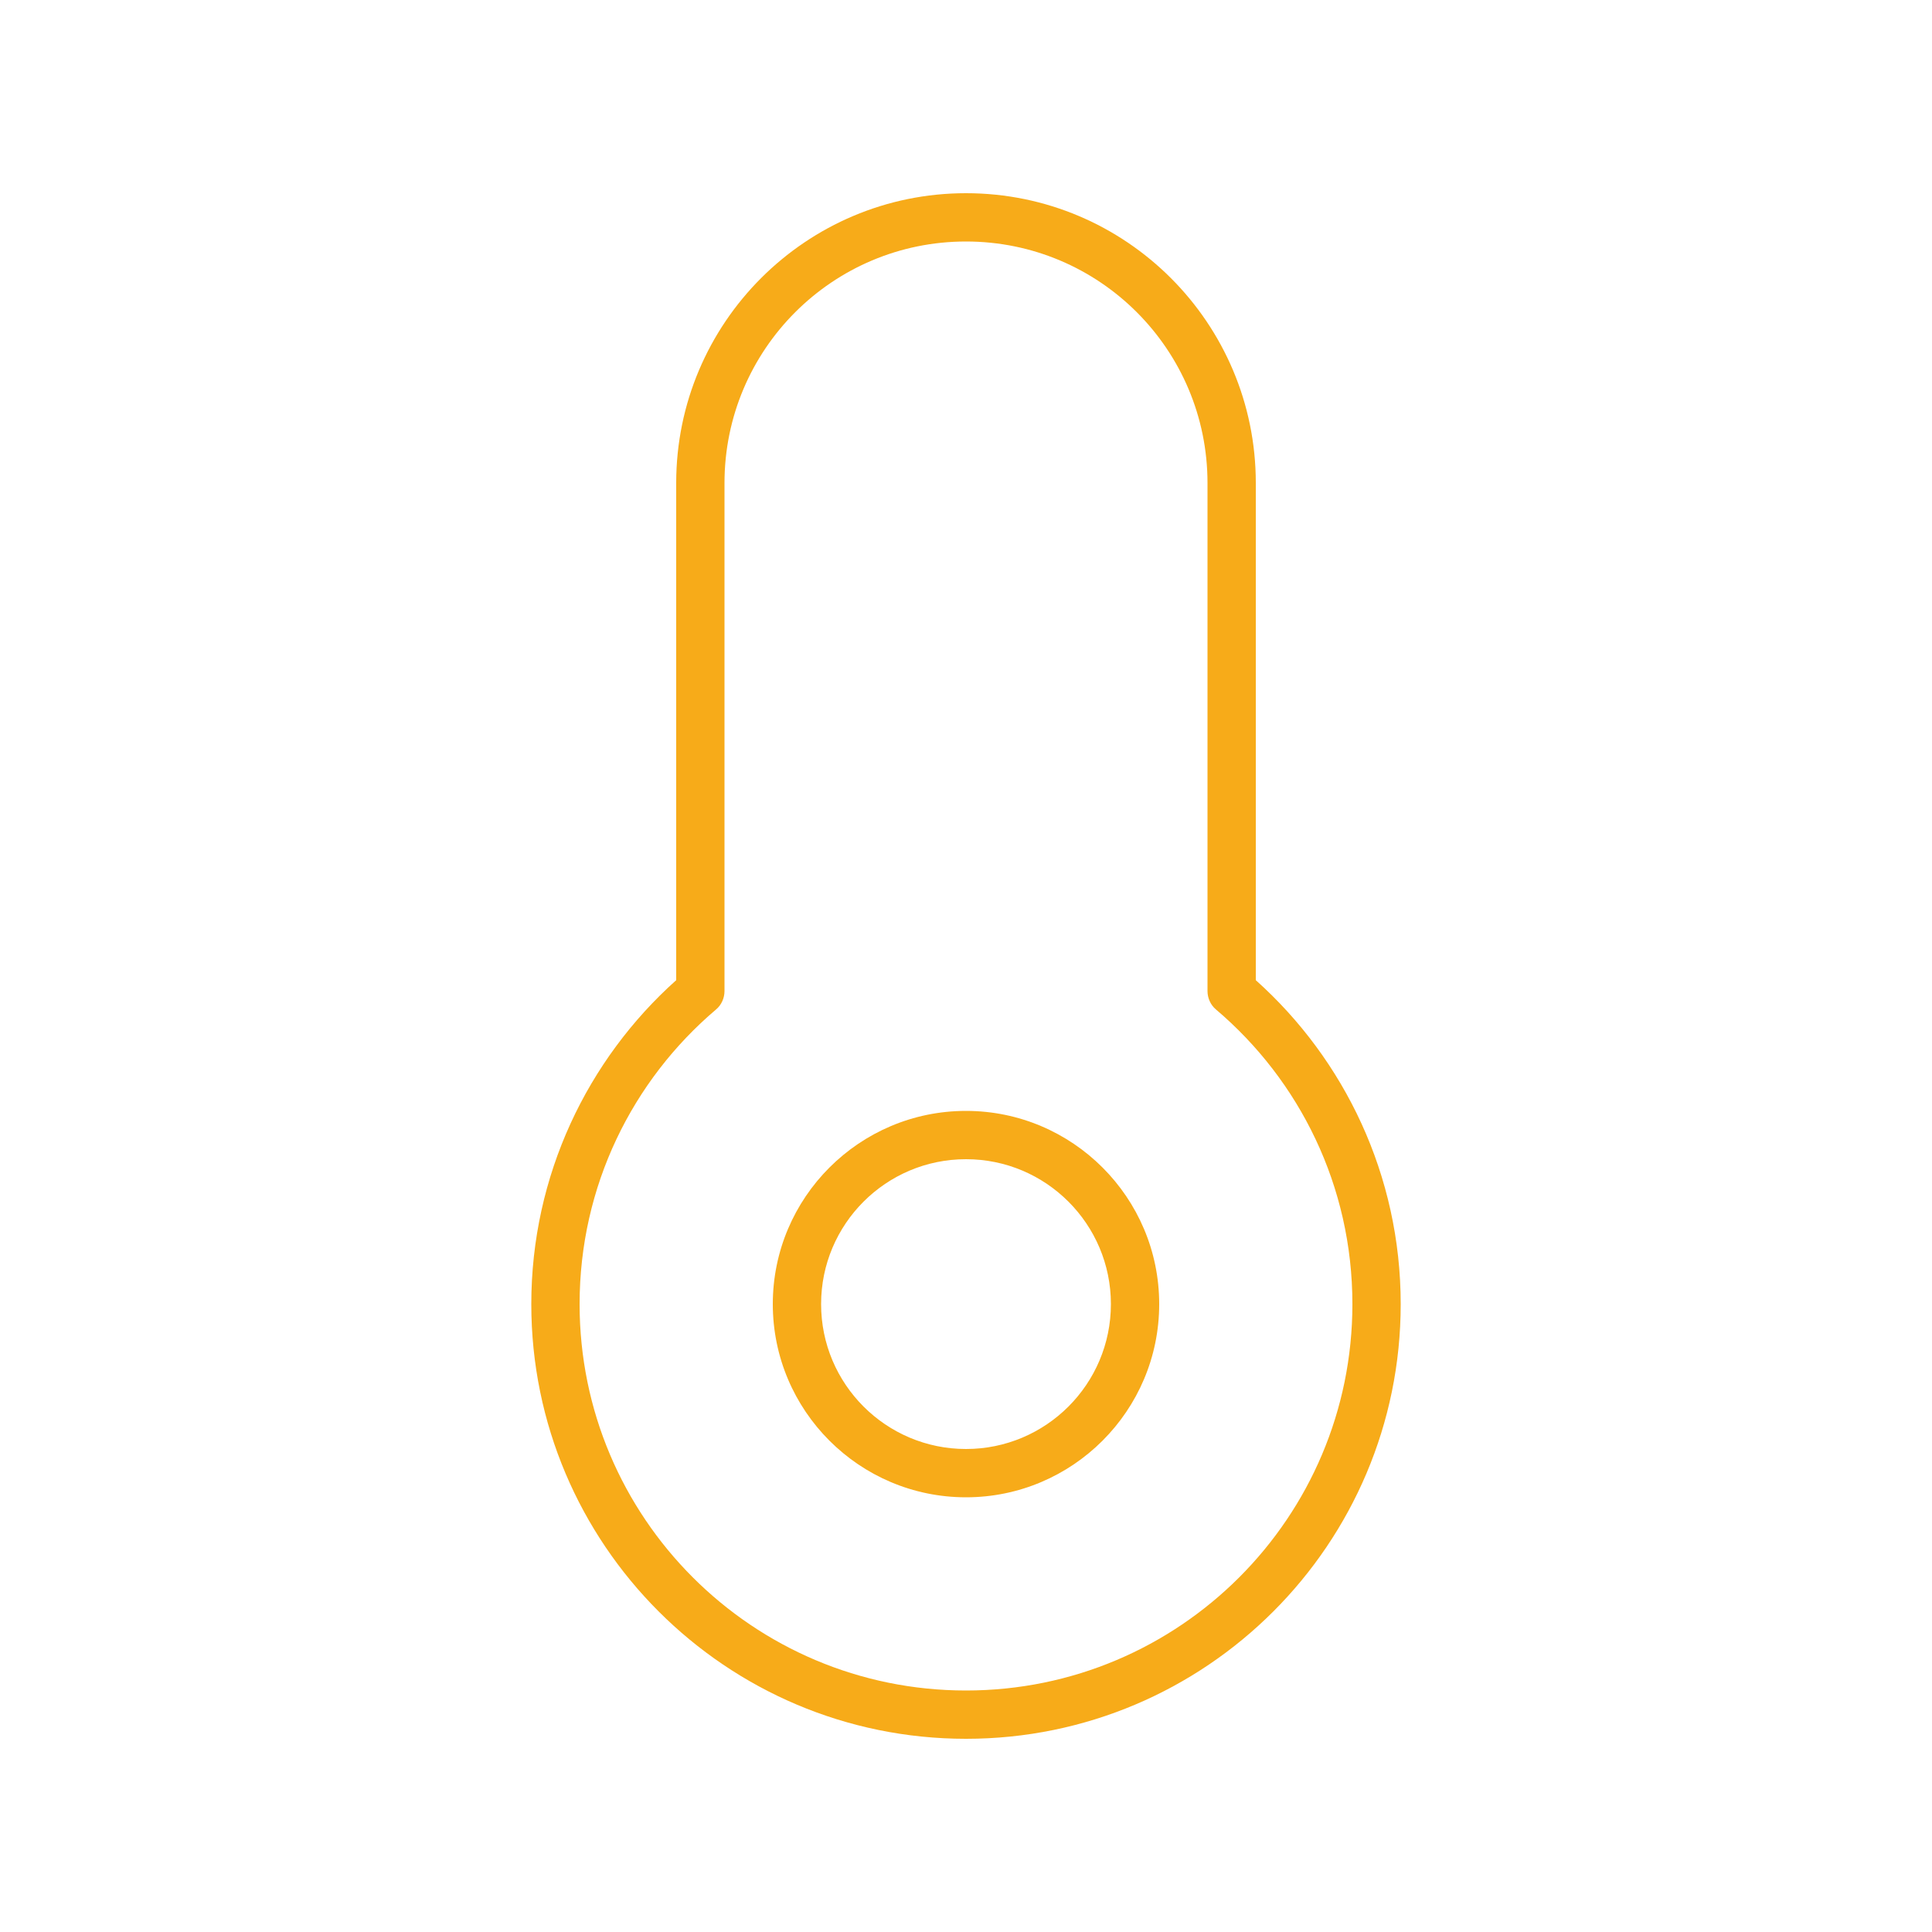 <svg xmlns="http://www.w3.org/2000/svg" viewBox="0 0 640 640"><!--!Font Awesome Pro 7.0.0 by @fontawesome - https://fontawesome.com License - https://fontawesome.com/license (Commercial License) Copyright 2025 Fonticons, Inc.--><path fill="#f7ab19" d="M240 160C240 115.8 275.8 80 320 80C364.2 80 400 115.8 400 160L400 328.3C400 330.6 401 332.9 402.8 334.4C430.5 357.9 448 392.9 448 432C448 502.7 390.7 560 320 560C249.3 560 192 502.7 192 432C192 392.9 209.5 357.9 237.2 334.4C239 332.9 240 330.6 240 328.3L240 160zM320 64C267 64 224 107 224 160L224 324.7C194.6 351 176 389.4 176 432C176 511.5 240.5 576 320 576C399.5 576 464 511.5 464 432C464 389.4 445.4 351 416 324.7L416 160C416 107 373 64 320 64zM368 432C368 458.5 346.5 480 320 480C293.5 480 272 458.5 272 432C272 405.5 293.5 384 320 384C346.5 384 368 405.5 368 432zM384 432C384 396.7 355.3 368 320 368C284.7 368 256 396.7 256 432C256 467.3 284.7 496 320 496C355.3 496 384 467.3 384 432z"/></svg>